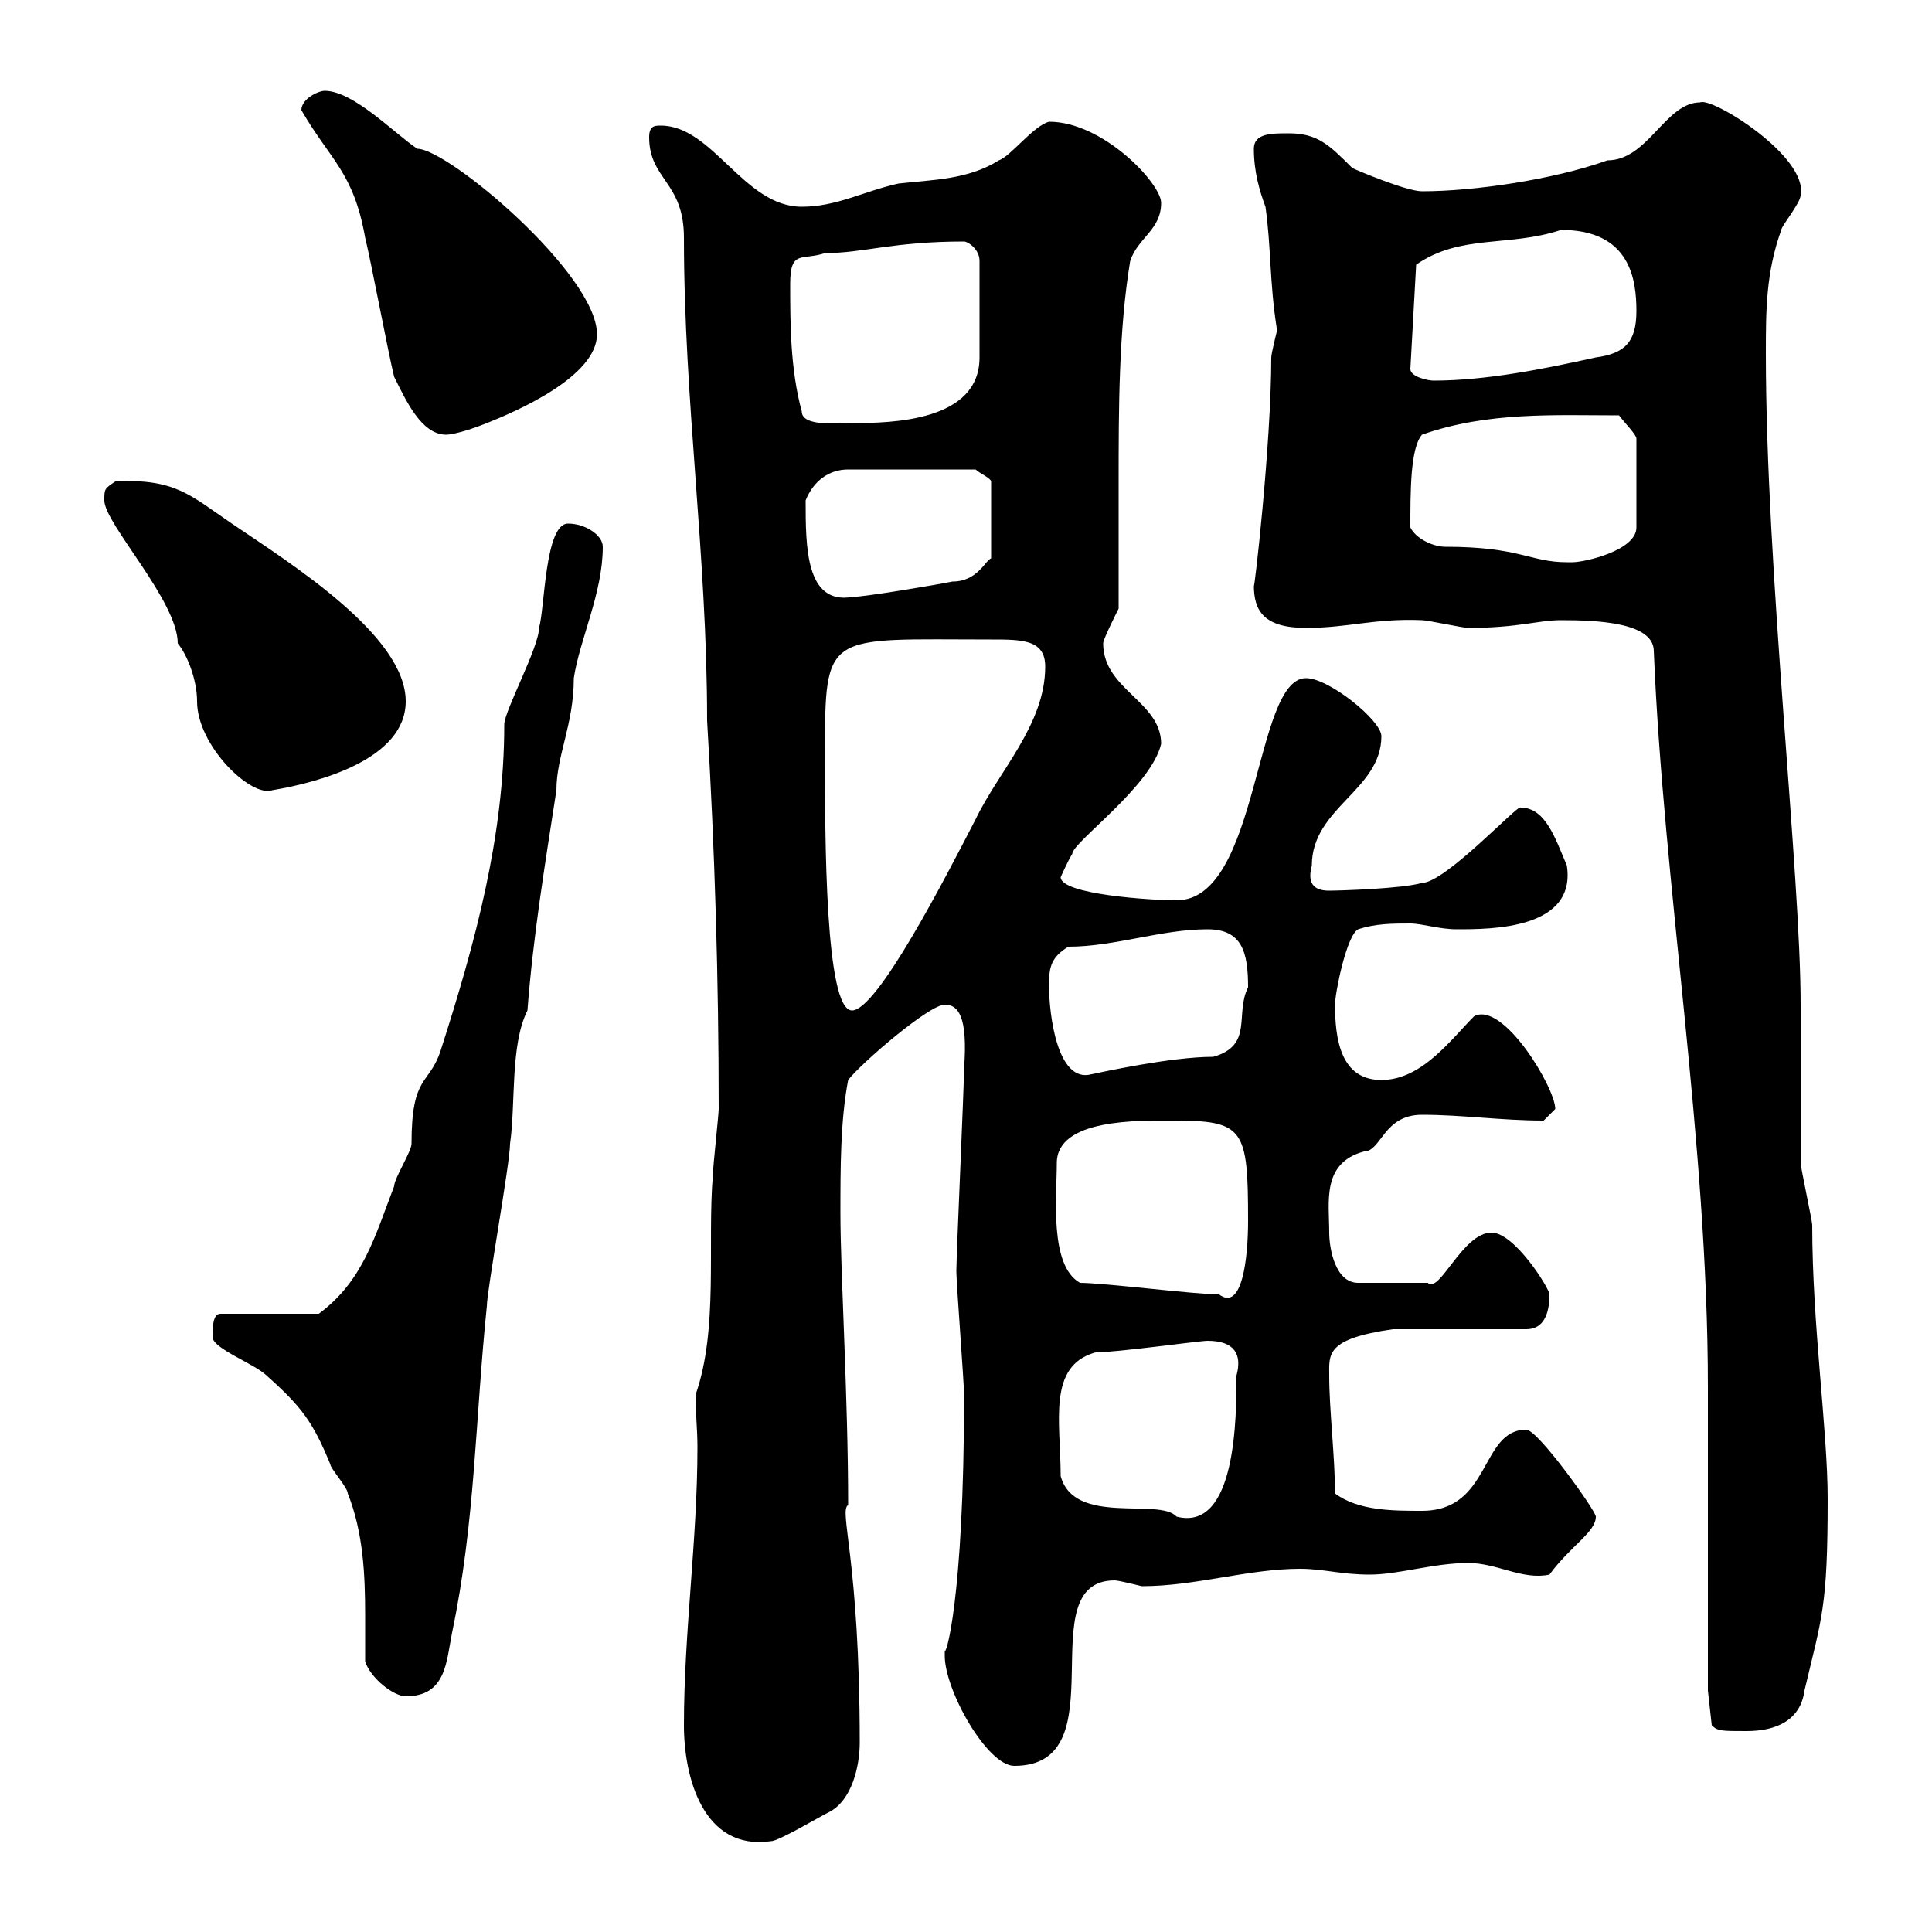 <svg xmlns="http://www.w3.org/2000/svg" xmlns:xlink="http://www.w3.org/1999/xlink" width="300" height="300"><path d="M106.20 267.90C106.20 276 109.20 287.40 119.70 285.90C120.90 285.90 126.90 282.30 128.70 281.40C132.30 279.60 133.50 274.20 133.50 270.60C133.50 242.10 130.20 234.60 131.70 233.70C131.70 216.90 130.50 197.70 130.50 188.40C130.50 181.20 130.50 174 131.70 167.70C133.80 165 144.30 156 146.70 156C148.80 156 150.30 157.80 149.70 165.90C149.70 168.60 148.50 195 148.50 197.40C148.50 199.20 149.70 214.80 149.70 216.60C149.70 249 146.70 257.70 146.70 256.20C146.70 256.20 146.70 256.20 146.70 257.10C146.70 262.50 153.30 274.20 157.50 274.20C174 274.20 159.60 245.40 173.10 245.40C173.70 245.40 177.30 246.30 177.30 246.30C185.70 246.30 193.80 243.60 201.90 243.60C205.50 243.60 208.20 244.50 212.70 244.50C217.20 244.50 222.60 242.70 228 242.70C232.50 242.70 236.40 245.40 240.60 244.50C243.90 240 247.80 237.90 247.80 235.50C247.80 234.60 238.80 222 237 222C229.80 222 231.60 234.60 220.80 234.60C216.30 234.60 210.90 234.60 207.30 231.90C207.30 226.20 206.40 219 206.40 213.60C206.40 210.30 205.80 207.90 216.30 206.40L237 206.40C239.70 206.40 240.60 204 240.60 201C240.60 200.10 235.20 191.40 231.60 191.40C227.10 191.40 223.50 201 221.70 199.20L210.90 199.20C207.30 199.20 206.40 193.80 206.40 191.40C206.40 186.60 205.20 180.60 211.80 178.80C214.50 178.80 214.80 173.10 220.80 173.10C227.10 173.10 233.10 174 239.70 174C239.70 174 241.50 172.20 241.50 172.20C241.50 168.90 233.40 155.40 228.90 157.80C225.30 161.40 220.80 167.70 214.50 167.70C208.20 167.70 207.30 161.40 207.30 156C207.30 154.20 209.10 145.20 210.90 144.30C213.60 143.40 216.30 143.40 219 143.40C220.80 143.40 223.50 144.30 226.20 144.30C231.60 144.30 244.80 144.30 243.30 134.40C241.50 130.20 240 125.40 236.10 125.40C235.80 124.80 224.40 137.10 220.80 137.10C217.80 138 207.90 138.30 206.40 138.30C204.60 138.30 202.80 137.70 203.70 134.40C203.70 125.40 214.50 122.70 214.50 114.30C214.50 111.90 206.40 105.30 202.80 105.30C194.70 105.30 195.60 139.80 182.70 139.80C178.80 139.80 164.70 138.90 164.70 136.20C164.70 136.20 165.90 133.50 166.50 132.60C166.50 130.80 178.80 122.10 180.30 115.50C180.30 108.90 171.30 107.10 171.30 99.90C171.30 99.30 173.10 95.70 173.70 94.50C173.70 88.50 173.70 81.90 173.70 75C173.70 63.60 173.70 51.30 175.50 40.50C176.70 36.90 180.30 35.70 180.30 31.50C180.30 28.50 171.30 18.90 162.90 18.90C160.50 19.50 156.90 24.30 155.10 24.90C150.30 27.90 144.90 27.90 139.50 28.50C134.10 29.70 129.90 32.10 124.50 32.10C115.50 32.10 110.70 19.50 102.60 19.50C101.70 19.50 100.80 19.50 100.80 21.30C100.80 27.90 106.20 28.20 106.20 36.90C106.20 62.40 109.80 86.10 109.80 111.90C111 132 111.60 152.10 111.60 172.20C111.60 173.10 110.70 181.20 110.70 182.40C109.80 193.20 111.60 206.40 108 216.60C108 219.30 108.30 222 108.30 224.70C108.30 239.10 106.20 253.50 106.20 267.90ZM265.20 262.50L265.80 267.90C266.70 268.80 267.30 268.80 271.20 268.80C276 268.80 279.60 267 280.20 262.50C282.90 251.10 283.80 249.60 283.80 232.80C283.80 222 281.40 205.80 281.40 190.20C281.40 189.60 279.60 181.20 279.60 180.60C279.60 177.60 279.60 158.70 279.60 156C279.60 135.60 274.20 88.50 274.20 54.90C274.20 48.30 274.20 42.30 276.60 35.70C276.60 35.10 279.60 31.50 279.60 30.30C280.80 24.30 265.80 15 264 15.90C258.60 15.90 255.90 24.90 249.60 24.90C241.20 27.90 228.90 29.70 220.80 29.70C218.40 29.70 210.60 26.40 210 26.10C206.40 22.50 204.60 20.70 200.10 20.70C197.40 20.70 194.70 20.70 194.70 23.10C194.70 26.70 195.60 29.70 196.50 32.10C197.40 38.40 197.10 43.80 198.30 51.30C198.30 51.30 197.40 54.90 197.40 55.50C197.40 69 194.70 92.40 194.70 90.90C194.70 94.80 196.20 97.50 202.80 97.50C209.40 97.50 213.30 96 220.80 96.30C221.70 96.30 227.10 97.50 228 97.50C235.80 97.50 238.80 96.30 242.40 96.30C247.80 96.30 256.80 96.60 256.80 101.10C258.30 137.70 265.20 177.30 265.20 215.40C265.20 222.60 265.20 255.30 265.20 262.50ZM56.70 258C57.60 260.70 61.20 263.40 63 263.40C69.30 263.40 69.30 258 70.20 253.50C73.80 236.40 73.80 220.20 75.60 202.80C75.60 200.40 79.20 180.60 79.20 177.60C80.10 171.30 79.20 162.30 81.90 156.90C82.80 145.20 84.60 134.40 86.40 122.70C86.40 117.30 89.10 112.50 89.10 105.30C90 99.30 93.60 92.10 93.60 84.90C93.60 83.10 90.90 81.30 88.20 81.30C84.60 81.30 84.60 94.50 83.70 97.50C83.70 100.50 78.30 110.40 78.30 112.50C78.30 129.90 73.80 146.40 68.40 163.20C66.60 168.60 63.90 166.80 63.90 177.60C63.90 178.80 61.20 183 61.20 184.20C58.20 192 56.40 198.90 49.50 204L34.20 204C33 204 33 206.40 33 207.60C33 209.40 39.60 211.80 41.40 213.60C46.80 218.40 48.60 220.80 51.30 227.40C51.30 228 54 231 54 231.90C56.40 237.90 56.70 244.50 56.70 250.80C56.70 253.20 56.70 255.90 56.70 258ZM164.70 229.20C164.70 220.80 162.60 212.10 170.10 210C173.40 210 186.30 208.20 187.50 208.20C191.70 208.20 192.90 210.30 192 213.60C192 219.90 192 237.90 182.70 235.50C180 232.50 166.80 237 164.70 229.20ZM167.70 199.20C162.90 196.50 164.10 185.70 164.10 180.60C164.10 173.70 176.70 174 182.10 174C193.20 174 193.80 175.20 193.80 189.60C193.80 195.30 192.90 203.70 189.30 201C185.70 201 171.30 199.20 167.70 199.20ZM162.90 153.30C162.90 150.60 162.90 148.80 165.90 147C173.10 147 180.30 144.30 187.50 144.30C192.90 144.30 193.80 147.90 193.80 153.30C191.70 157.50 194.70 162.30 188.40 164.10C181.80 164.10 171 166.50 169.50 166.80C164.10 168.30 162.90 157.20 162.90 153.30ZM128.10 117.30C128.10 97.80 128.10 99.30 153.90 99.30C158.70 99.30 162.30 99.30 162.30 103.50C162.30 112.50 155.10 119.70 151.50 127.20C146.70 136.50 136.20 156.90 132.30 156.90C128.10 156.90 128.10 129.90 128.10 117.30ZM16.20 77.70C16.20 81.30 27.60 93.30 27.60 99.90C29.10 101.70 30.60 105.60 30.60 108.90C30.60 115.80 39 123.90 42.30 122.70C49.50 121.50 63 117.90 63 108.90C63 98.70 45.30 87.60 36 81.30C29.40 76.80 27.30 74.40 18 74.70C16.20 75.90 16.20 75.90 16.20 77.70ZM125.10 77.70C126.30 74.70 128.70 72.90 131.70 72.90L151.50 72.90C152.10 73.50 153.60 74.10 153.90 74.70L153.90 86.70C153 87 151.80 90.30 147.90 90.30C144.90 90.90 134.10 92.70 132.30 92.70C125.10 93.90 125.10 84.90 125.10 77.70ZM219 81.90C219 76.20 219 69.60 220.80 67.50C231 63.90 241.50 64.50 251.40 64.50C252.30 65.70 254.10 67.50 254.10 68.10L254.10 81.90C254.10 85.50 246 87.30 244.20 87.30C244.20 87.30 243.30 87.30 243.30 87.30C237.60 87.30 236.10 84.90 224.40 84.90C222.60 84.90 219.90 83.70 219 81.90ZM61.20 58.50C63 62.10 65.40 67.50 69.30 67.50C69.30 67.50 71.10 67.50 75.60 65.70C80.10 63.90 92.70 58.50 92.70 51.90C92.70 42.60 69.60 23.10 64.80 23.10C61.20 20.70 54.90 14.10 50.40 14.10C49.50 14.10 46.80 15.30 46.80 17.10C51.30 24.90 54.90 26.70 56.70 36.90C57.60 40.50 60.30 54.90 61.20 58.50ZM122.70 44.10C122.70 38.70 124.50 40.50 128.10 39.30C134.10 39.30 138.60 37.50 149.70 37.50C150.30 37.50 152.10 38.70 152.10 40.50L152.10 55.50C152.10 65.40 138.60 65.70 132.30 65.70C130.20 65.70 124.50 66.30 124.50 63.90C122.70 57.30 122.70 50.10 122.70 44.10ZM219 57.30L219.90 41.10C226.80 36.30 234.30 38.40 242.40 35.70C253.20 35.70 254.10 43.50 254.10 48.30C254.10 53.10 252.30 54.90 247.80 55.50C239.70 57.30 230.70 59.10 222.60 59.10C221.70 59.10 219 58.50 219 57.30Z"/></svg>